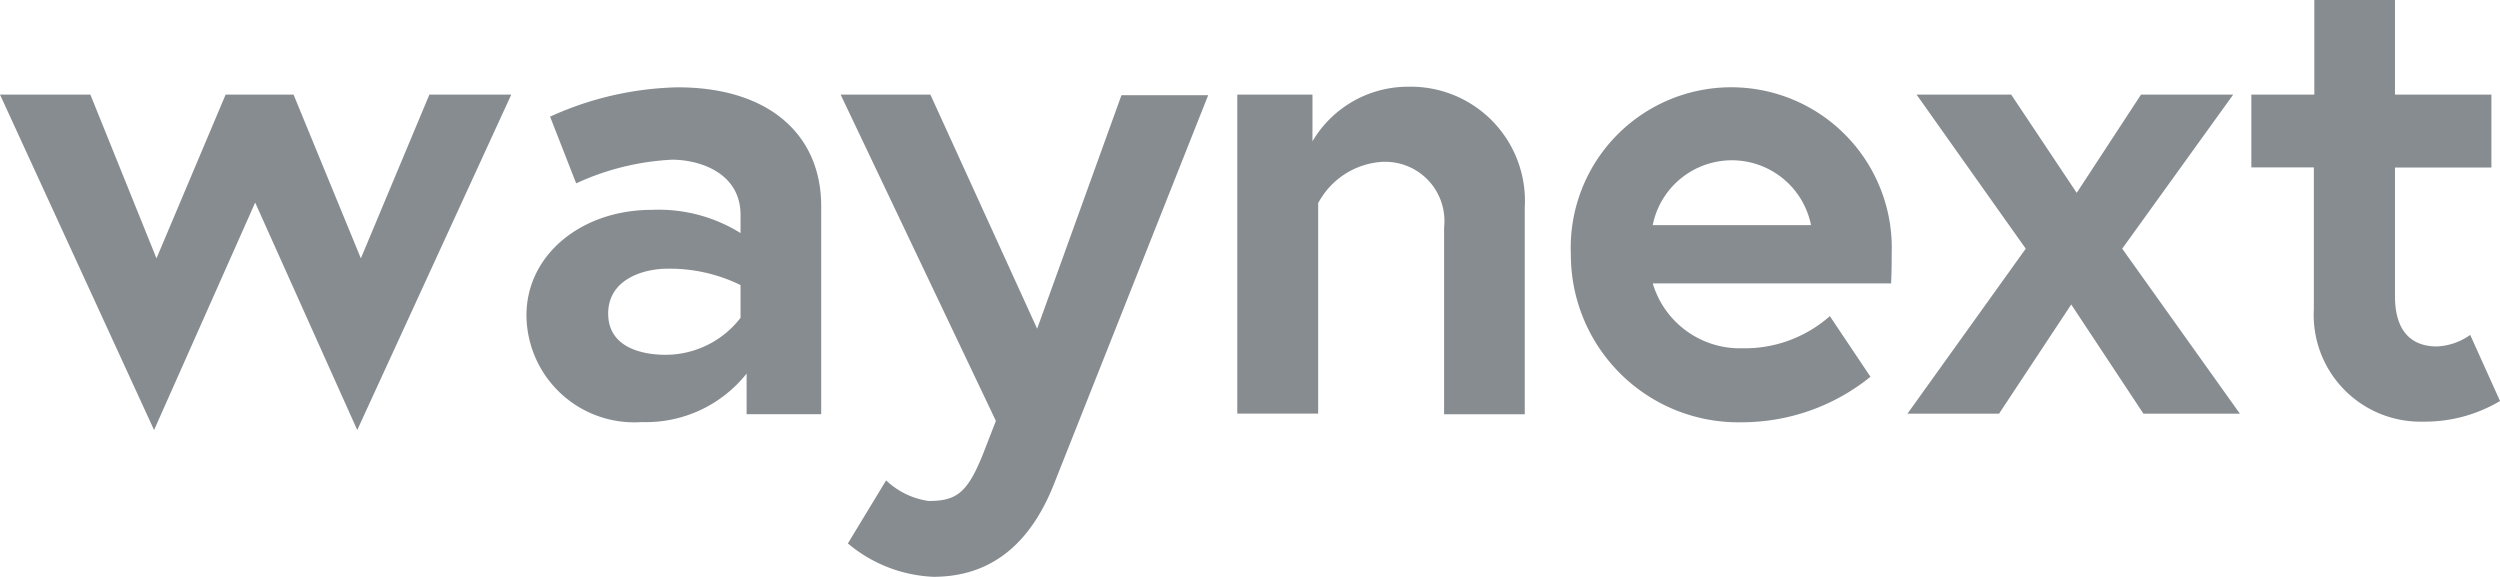 <svg id="Logo_WN" xmlns="http://www.w3.org/2000/svg" width="75.438" height="17.405" viewBox="0 0 75.438 17.405">
  <g id="Group_853" data-name="Group 853">
    <path id="Path_931" data-name="Path 931" d="M2.727,15.6l1.995,4.941L6.808,15.6h2.05l2.031,4.941L12.957,15.6h2.471L10.78,25.721,7.7,18.858,4.649,25.721,0,15.6Z" transform="translate(0 -12.745)" fill="#878c90"/>
    <path id="Path_932" data-name="Path 932" d="M95.694,17.986v6.277H93.443V23.037A3.879,3.879,0,0,1,90.277,24.5,3.251,3.251,0,0,1,86.8,21.281c0-1.848,1.684-3.184,3.77-3.184a4.674,4.674,0,0,1,2.69.7v-.549c0-1.263-1.226-1.665-2.068-1.665a7.8,7.8,0,0,0-2.892.714l-.787-2.013A9.758,9.758,0,0,1,91.32,14.4C94.066,14.381,95.694,15.79,95.694,17.986ZM93.26,21.354v-.988a4.847,4.847,0,0,0-2.2-.494c-.75,0-1.794.329-1.794,1.354,0,1.007.988,1.244,1.739,1.244A2.86,2.86,0,0,0,93.26,21.354Z" transform="translate(-70.914 -11.764)" fill="#878c90"/>
    <path id="Path_933" data-name="Path 933" d="M139.973,27.24a2.331,2.331,0,0,0,1.281.622c.842,0,1.171-.238,1.647-1.428l.384-.988L138.6,15.6h2.709l3.221,7.064,2.544-7.046h2.617l-4.667,11.768c-.842,2.1-2.2,2.764-3.624,2.764a4.281,4.281,0,0,1-2.581-1.007Z" transform="translate(-113.234 -12.745)" fill="#878c90"/>
    <path id="Path_934" data-name="Path 934" d="M212.675,17.942v6.241h-2.434V18.546a1.788,1.788,0,0,0-1.9-1.977,2.355,2.355,0,0,0-1.9,1.244v6.351H204V14.538h2.269v1.409a3.345,3.345,0,0,1,2.892-1.647A3.445,3.445,0,0,1,212.675,17.942Z" transform="translate(-166.665 -11.683)" fill="#878c90"/>
    <path id="Path_935" data-name="Path 935" d="M268.681,19.4c0,.183,0,.549-.018.915h-7.192a2.743,2.743,0,0,0,2.709,1.958,3.87,3.87,0,0,0,2.635-.97l1.226,1.83a6.174,6.174,0,0,1-3.862,1.373A5.056,5.056,0,0,1,259,19.451a4.844,4.844,0,1,1,9.681-.055Zm-2.434-.842a2.436,2.436,0,0,0-4.777,0Z" transform="translate(-211.599 -11.764)" fill="#878c90"/>
    <path id="Path_936" data-name="Path 936" d="M314.775,15.6h2.855l1.977,2.965,1.94-2.965h2.782l-3.349,4.649,3.55,4.978h-2.91l-2.178-3.294-2.178,3.294H314.5l3.569-4.978Z" transform="translate(-256.942 -12.745)" fill="#878c90"/>
    <path id="Path_937" data-name="Path 937" d="M371.218,2.855H373.1V0h2.434V2.855h2.91v2.2h-2.91v3.88c0,1.171.6,1.519,1.263,1.519a1.871,1.871,0,0,0,1.007-.348l.9,1.995a4.44,4.44,0,0,1-2.324.622,3.221,3.221,0,0,1-3.294-3.4V5.051H371.2v-2.2Z" transform="translate(-303.265)" fill="#878c90"/>
  </g>
</svg>
